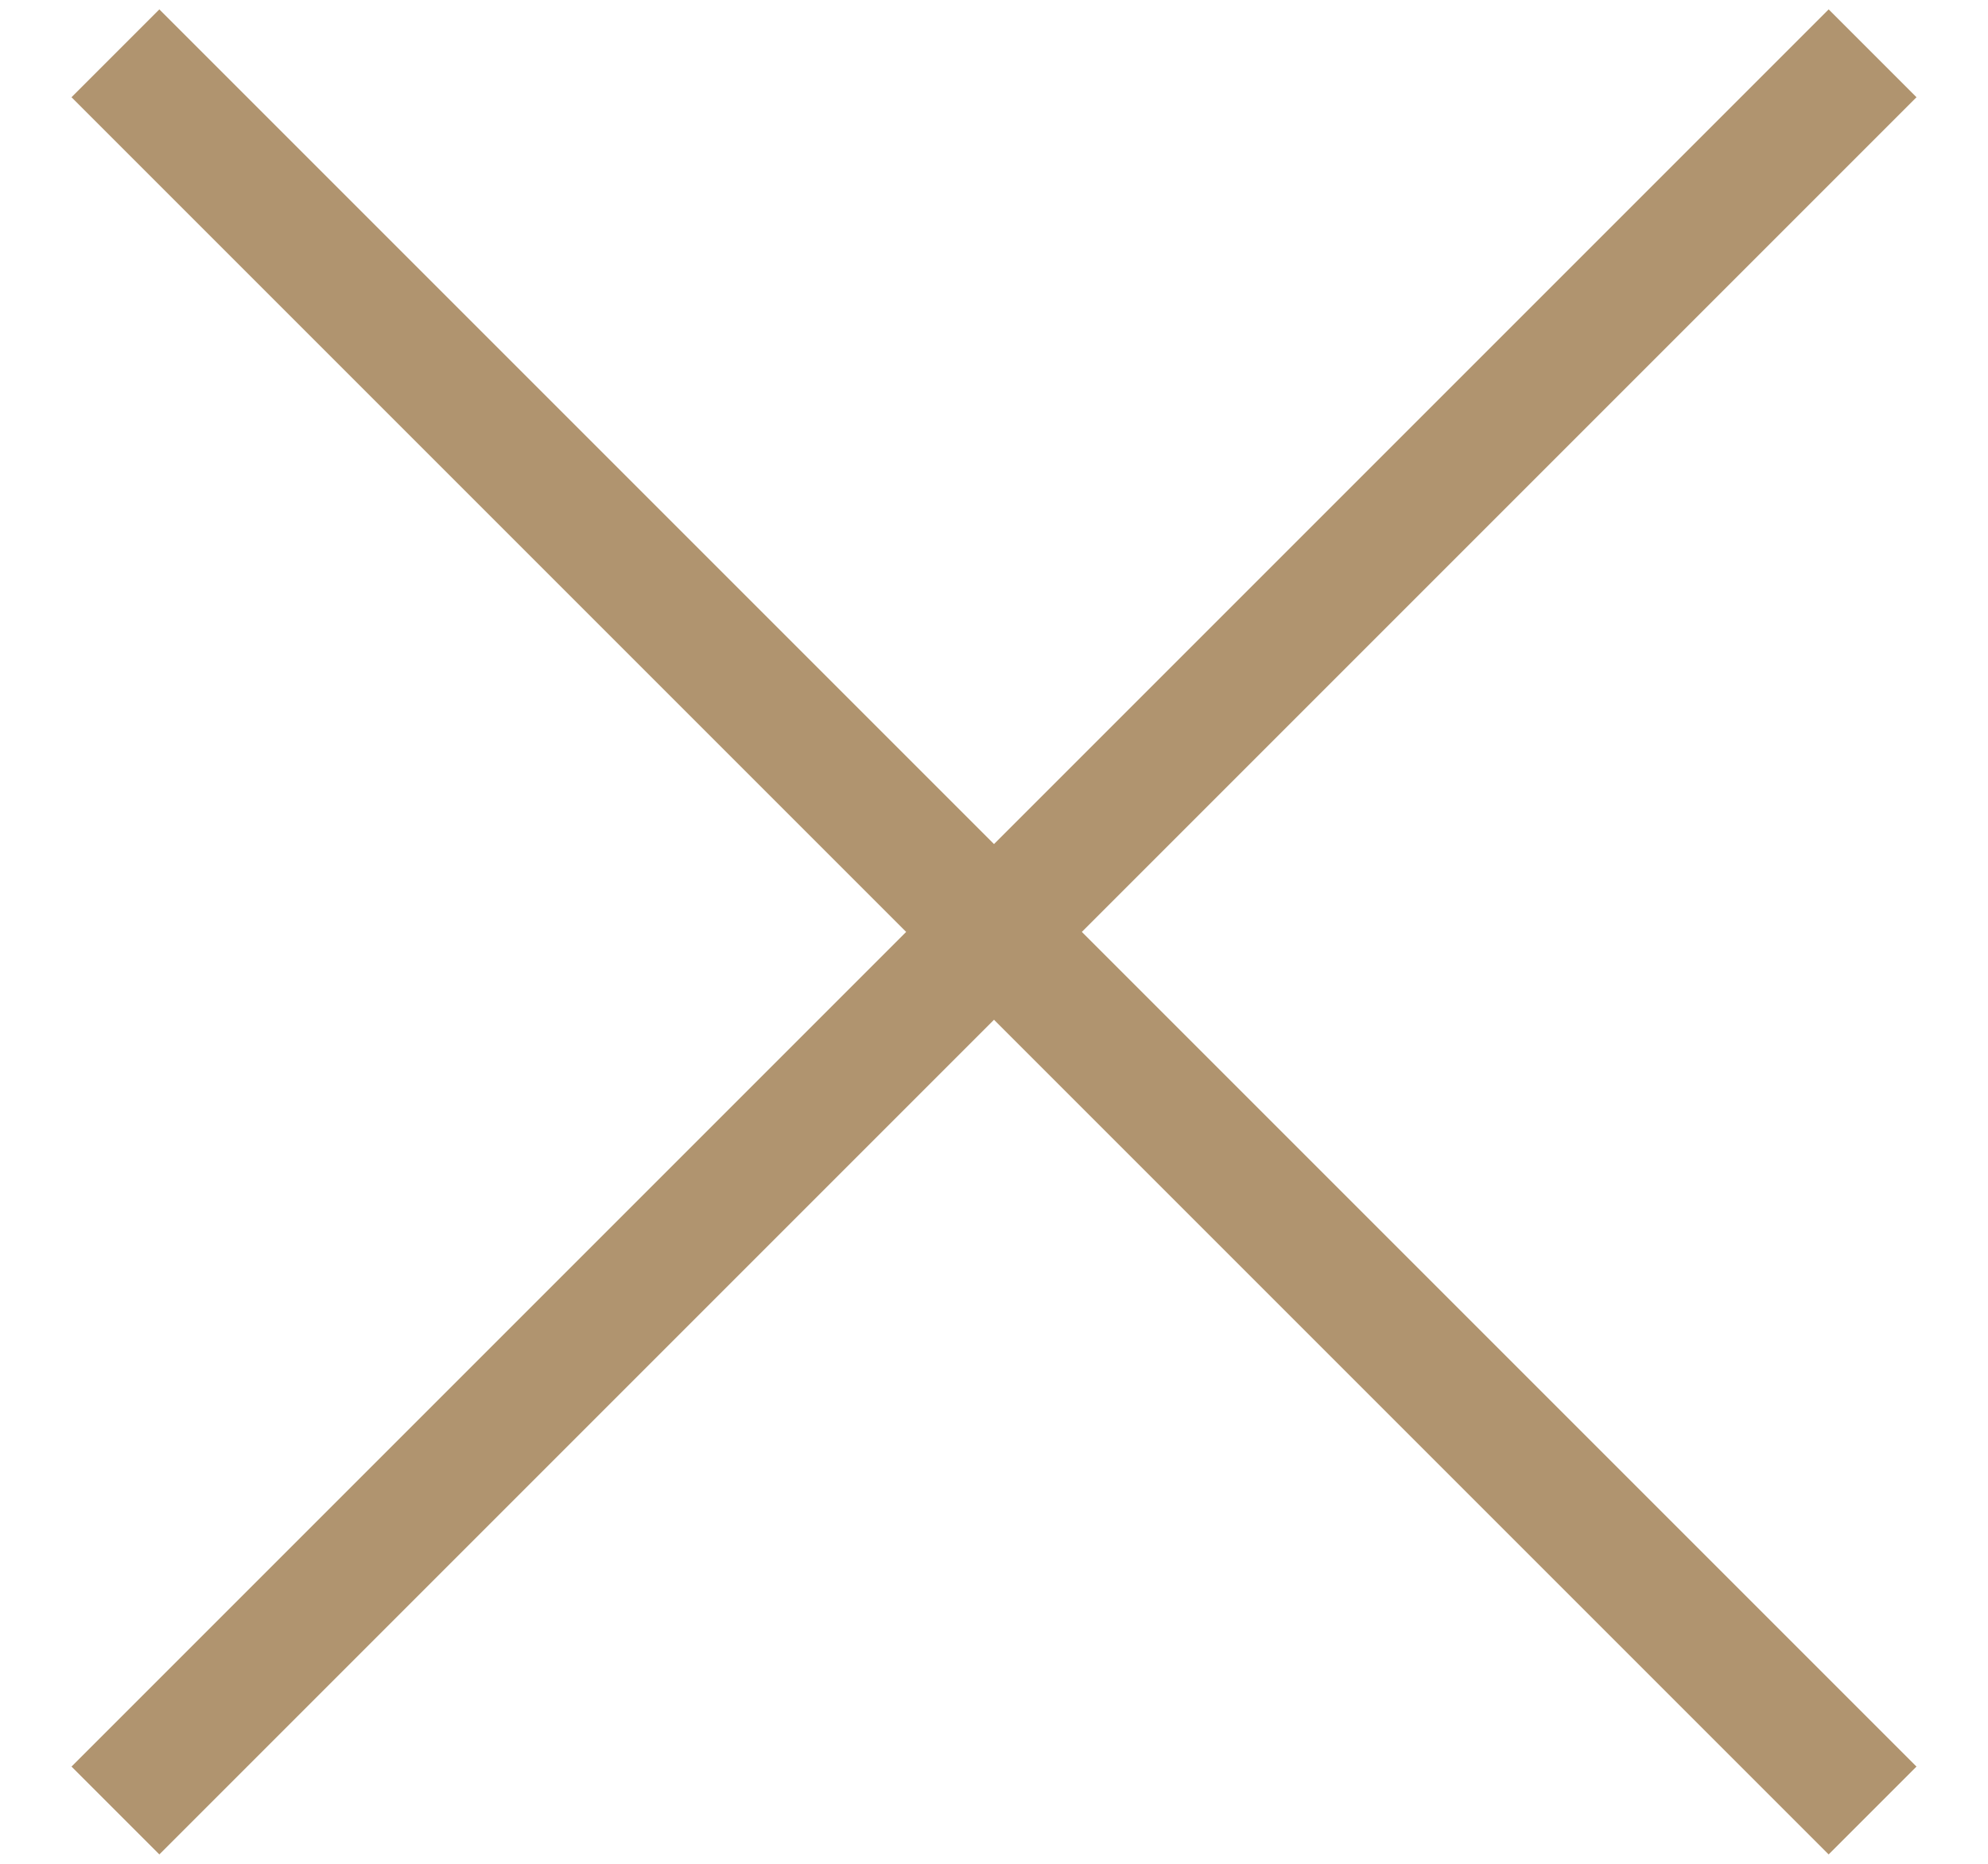 <svg xmlns="http://www.w3.org/2000/svg" width="32" height="30" viewBox="0 0 32 30">
  <path fill="#B0946F" fill-rule="evenodd" d="M28.435,0.151 L29.849,1.565 L16.414,15 L29.849,28.435 L28.435,29.849 L15,16.414 L1.565,29.849 L0.151,28.435 L13.586,15 L0.151,1.565 L1.565,0.151 L15,13.586 L28.435,0.151 Z" transform="translate(1 0)"/>
</svg>
